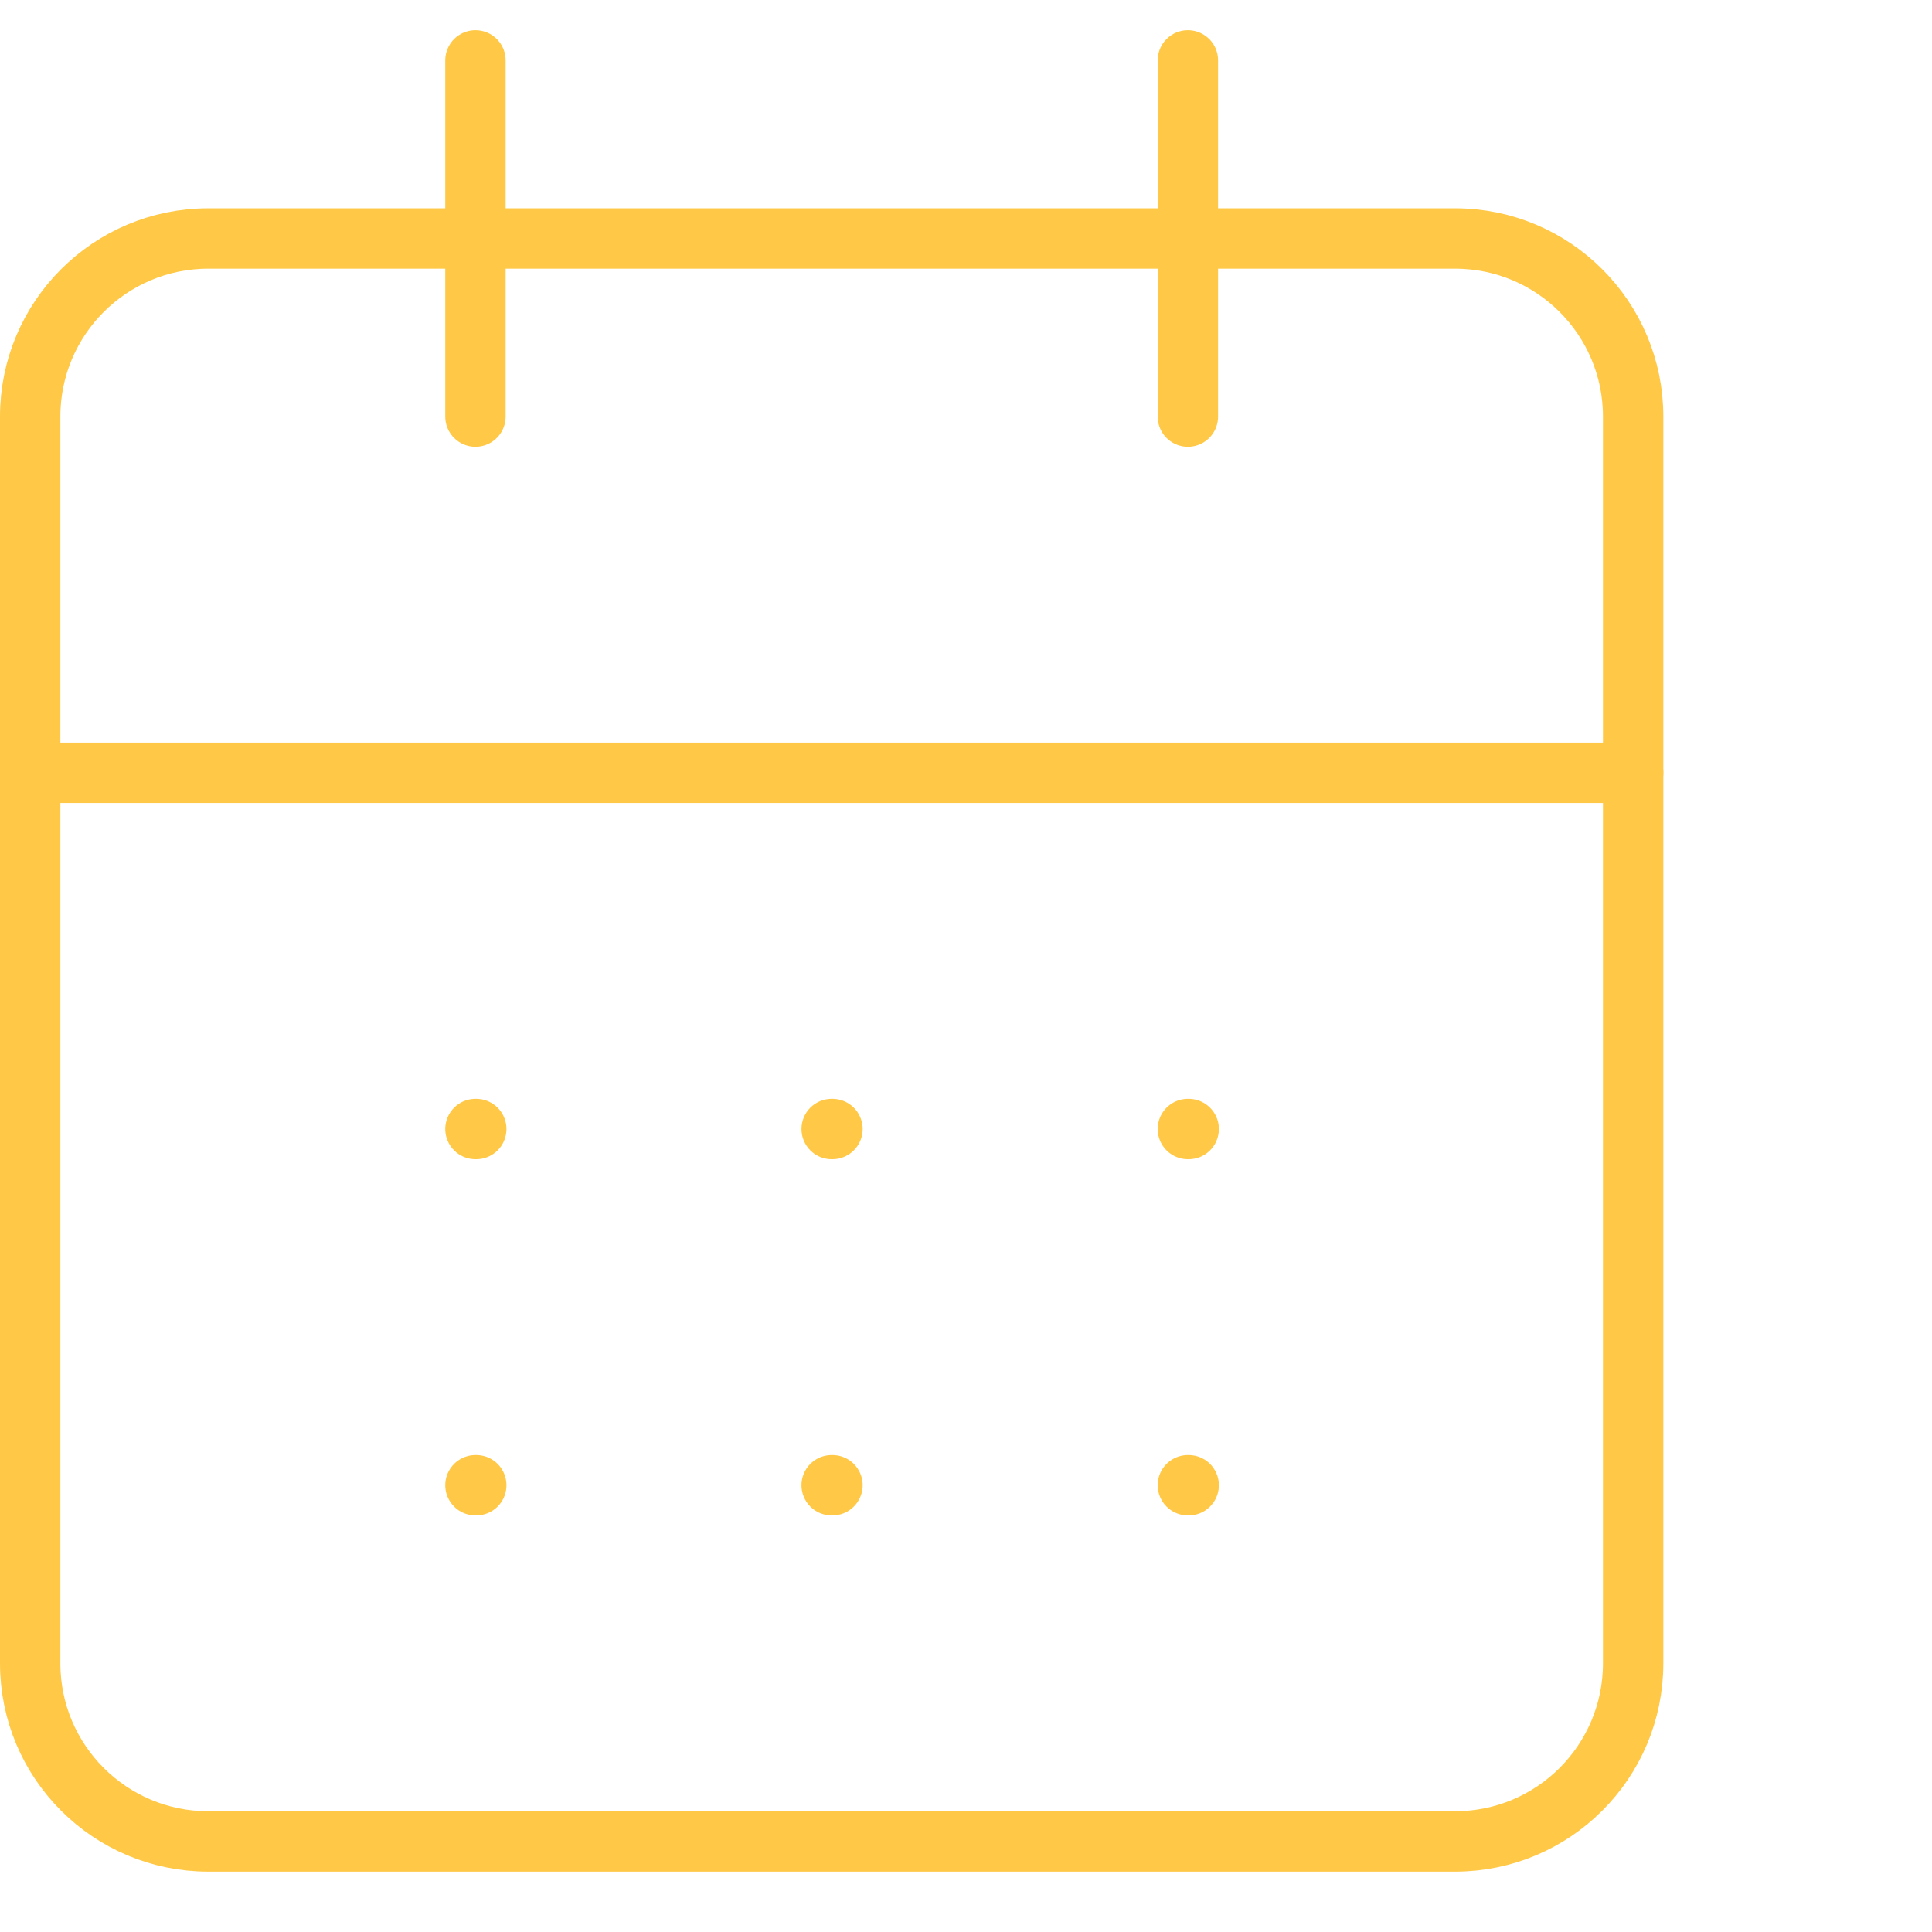 <svg width="64" height="64" viewBox="0 0 64 64" fill="none" xmlns="http://www.w3.org/2000/svg">
<path d="M15.75 2V13.8" stroke="#FFC947" stroke-width="2" stroke-linecap="round" stroke-linejoin="round"/>
<path d="M39.35 2V13.8" stroke="#FFC947" stroke-width="2" stroke-linecap="round" stroke-linejoin="round"/>
<path d="M48.2 7.9H6.9C3.642 7.9 1 10.541 1 13.8V55.1C1 58.358 3.642 61 6.9 61H48.2C51.459 61 54.1 58.358 54.1 55.1V13.8C54.1 10.541 51.459 7.9 48.2 7.9Z" stroke="#FFC947" stroke-width="2" stroke-linecap="round" stroke-linejoin="round"/>
<path d="M1 25.6H54.1" stroke="#FFC947" stroke-width="2" stroke-linecap="round" stroke-linejoin="round"/>
<path d="M15.75 37.4H15.777" stroke="#FFC947" stroke-width="2" stroke-linecap="round" stroke-linejoin="round"/>
<path d="M27.55 37.4H27.577" stroke="#FFC947" stroke-width="2" stroke-linecap="round" stroke-linejoin="round"/>
<path d="M39.35 37.4H39.377" stroke="#FFC947" stroke-width="2" stroke-linecap="round" stroke-linejoin="round"/>
<path d="M15.75 49.2H15.777" stroke="#FFC947" stroke-width="2" stroke-linecap="round" stroke-linejoin="round"/>
<path d="M27.55 49.2H27.577" stroke="#FFC947" stroke-width="2" stroke-linecap="round" stroke-linejoin="round"/>
<path d="M39.35 49.2H39.377" stroke="#FFC947" stroke-width="2" stroke-linecap="round" stroke-linejoin="round"/>
</svg>
